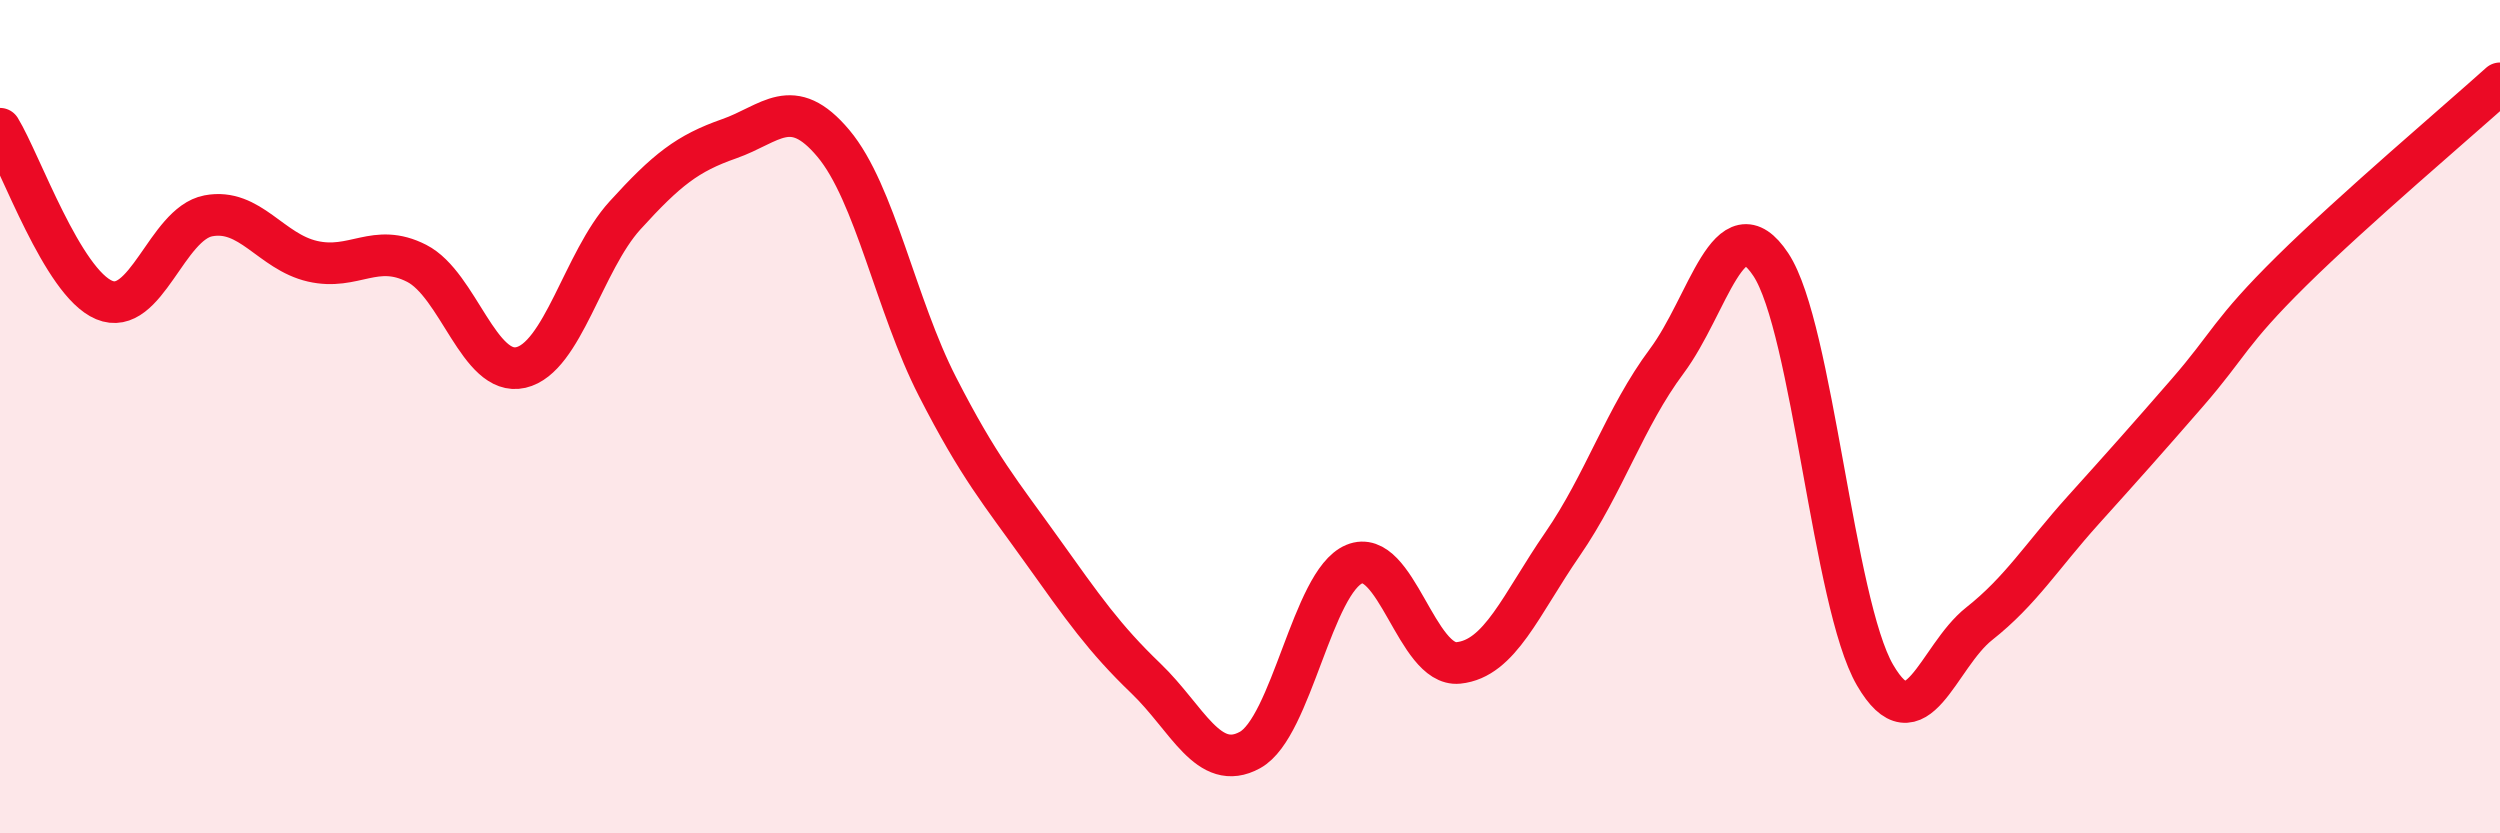 
    <svg width="60" height="20" viewBox="0 0 60 20" xmlns="http://www.w3.org/2000/svg">
      <path
        d="M 0,3.09 C 0.5,3.91 1.5,6.78 2.5,7.2 C 3.5,7.62 4,5.37 5,5.18 C 6,4.99 6.5,6.04 7.5,6.27 C 8.5,6.5 9,5.81 10,6.32 C 11,6.83 11.5,9.05 12.5,8.82 C 13.5,8.59 14,6.27 15,5.17 C 16,4.07 16.5,3.68 17.5,3.33 C 18.5,2.98 19,2.25 20,3.44 C 21,4.63 21.5,7.33 22.5,9.28 C 23.5,11.23 24,11.8 25,13.2 C 26,14.6 26.5,15.32 27.5,16.28 C 28.5,17.24 29,18.55 30,18 C 31,17.45 31.5,13.96 32.5,13.54 C 33.5,13.12 34,16.01 35,15.91 C 36,15.81 36.5,14.51 37.5,13.06 C 38.5,11.61 39,10.01 40,8.67 C 41,7.33 41.5,4.84 42.5,6.35 C 43.5,7.86 44,14.48 45,16.2 C 46,17.92 46.5,15.76 47.5,14.97 C 48.5,14.18 49,13.35 50,12.24 C 51,11.13 51.5,10.57 52.5,9.42 C 53.5,8.27 53.5,7.98 55,6.5 C 56.5,5.02 59,2.9 60,2L60 20L0 20Z"
        fill="#EB0A25"
        opacity="0.1"
        stroke-linecap="round"
        stroke-linejoin="round"
      />
      <path
        d="M 0,3.09 C 0.5,3.91 1.5,6.78 2.5,7.2 C 3.5,7.62 4,5.37 5,5.18 C 6,4.99 6.5,6.04 7.5,6.27 C 8.5,6.5 9,5.81 10,6.32 C 11,6.83 11.5,9.05 12.5,8.82 C 13.5,8.59 14,6.27 15,5.17 C 16,4.07 16.5,3.68 17.5,3.33 C 18.5,2.98 19,2.25 20,3.44 C 21,4.63 21.5,7.33 22.5,9.28 C 23.5,11.23 24,11.8 25,13.2 C 26,14.6 26.5,15.32 27.5,16.28 C 28.5,17.24 29,18.55 30,18 C 31,17.45 31.5,13.96 32.5,13.54 C 33.5,13.12 34,16.01 35,15.91 C 36,15.81 36.5,14.51 37.5,13.06 C 38.5,11.61 39,10.01 40,8.67 C 41,7.33 41.5,4.84 42.5,6.35 C 43.5,7.86 44,14.48 45,16.2 C 46,17.92 46.5,15.76 47.5,14.97 C 48.5,14.18 49,13.35 50,12.24 C 51,11.13 51.5,10.57 52.5,9.42 C 53.5,8.27 53.5,7.98 55,6.5 C 56.5,5.02 59,2.9 60,2"
        stroke="#EB0A25"
        stroke-width="1"
        fill="none"
        stroke-linecap="round"
        stroke-linejoin="round"
      />
    </svg>
  